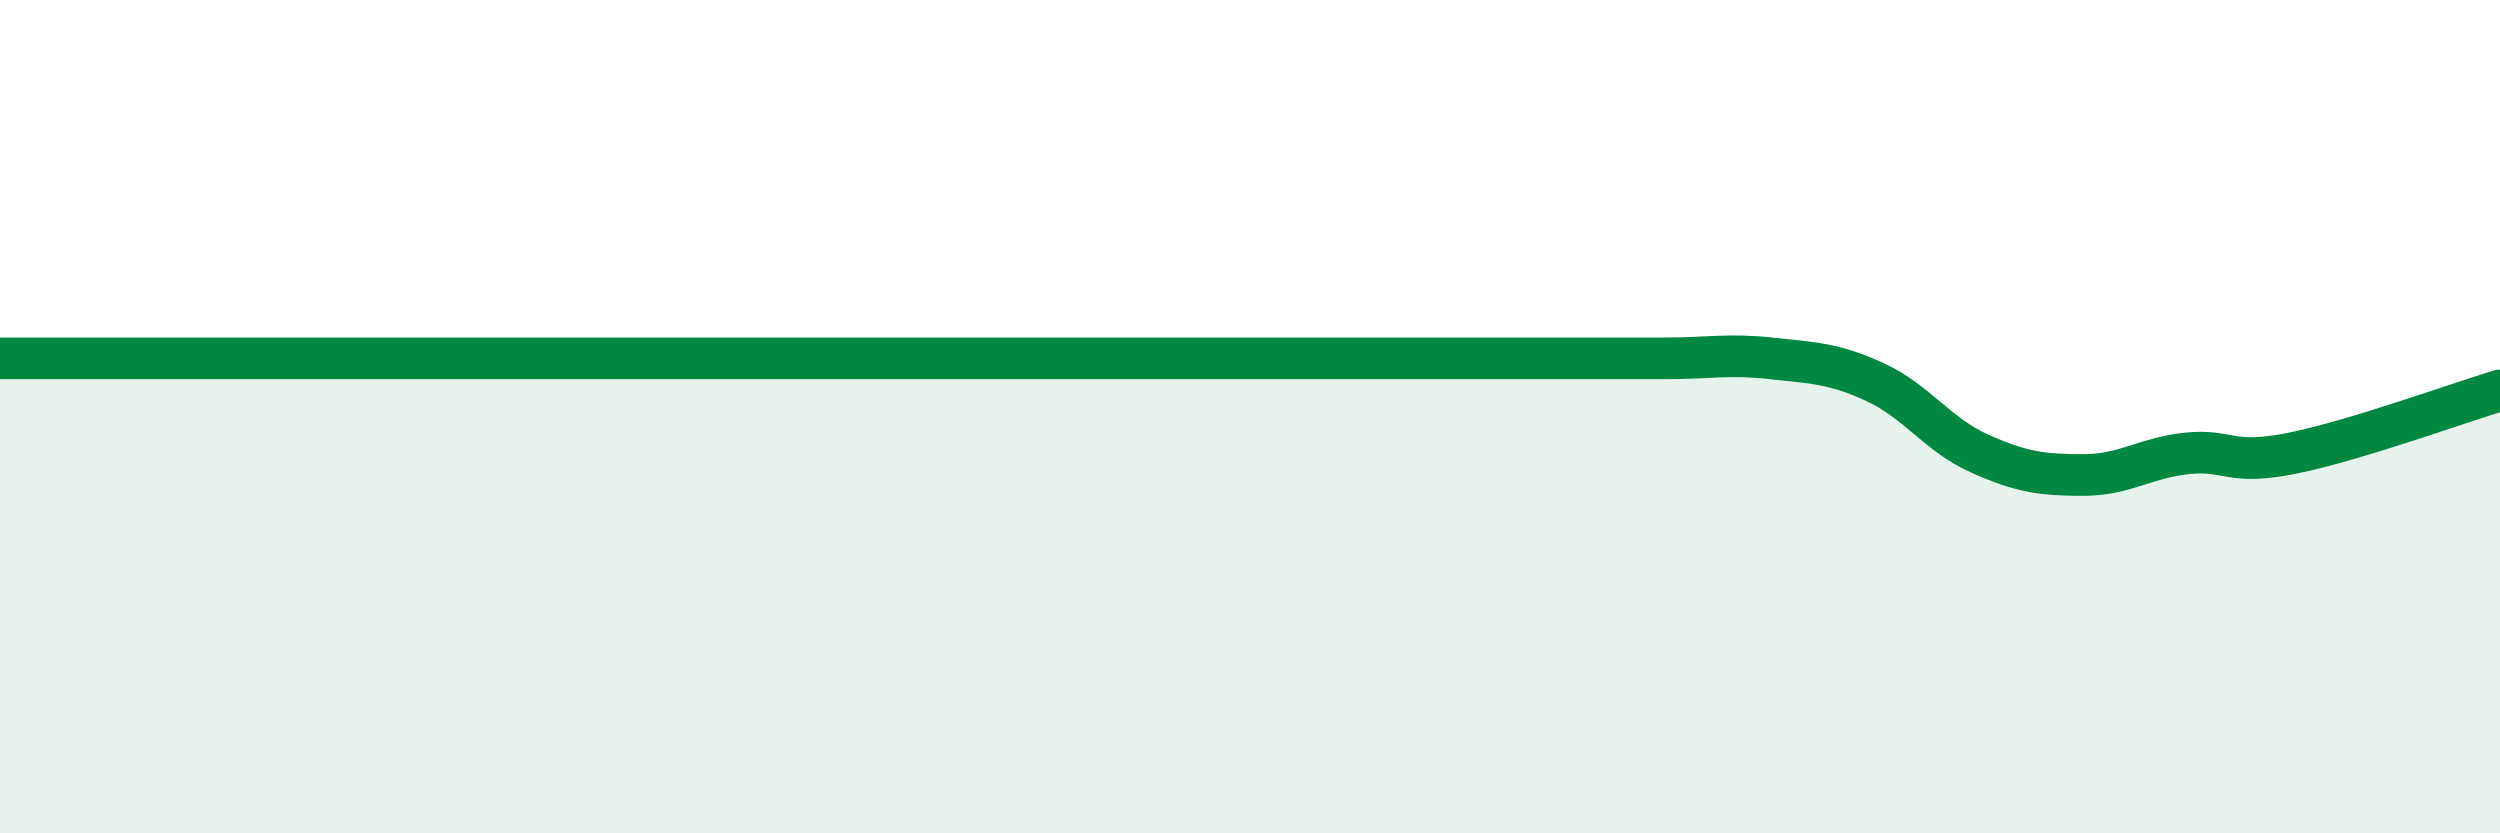 
    <svg width="60" height="20" viewBox="0 0 60 20" xmlns="http://www.w3.org/2000/svg">
      <path
        d="M 0,8.6 C 0.5,8.6 1.5,8.6 2.5,8.6 C 3.5,8.6 4,8.6 5,8.6 C 6,8.6 6.5,8.6 7.5,8.6 C 8.5,8.6 9,8.6 10,8.6 C 11,8.6 11.5,8.6 12.5,8.6 C 13.5,8.6 14,8.6 15,8.6 C 16,8.6 16.5,8.6 17.5,8.6 C 18.5,8.6 19,8.6 20,8.6 C 21,8.6 21.5,8.6 22.5,8.6 C 23.5,8.6 24,8.6 25,8.6 C 26,8.6 26.5,8.6 27.5,8.6 C 28.5,8.6 29,8.6 30,8.6 C 31,8.6 31.5,8.6 32.5,8.6 C 33.5,8.6 34,8.6 35,8.6 C 36,8.6 36.5,8.6 37.5,8.6 C 38.5,8.6 39,8.6 40,8.6 C 41,8.6 41.5,8.49 42.5,8.6 C 43.5,8.71 44,8.71 45,9.17 C 46,9.63 46.5,10.43 47.5,10.88 C 48.5,11.33 49,11.4 50,11.4 C 51,11.4 51.5,10.98 52.5,10.88 C 53.5,10.78 53.5,11.18 55,10.88 C 56.5,10.58 59,9.67 60,9.37L60 20L0 20Z"
        fill="#008740"
        opacity="0.1"
        stroke-linecap="round"
        stroke-linejoin="round"
      />
      <path
        d="M 0,8.6 C 0.5,8.6 1.5,8.6 2.5,8.6 C 3.5,8.6 4,8.6 5,8.6 C 6,8.6 6.5,8.6 7.5,8.6 C 8.5,8.6 9,8.6 10,8.6 C 11,8.6 11.5,8.6 12.5,8.6 C 13.5,8.6 14,8.6 15,8.6 C 16,8.6 16.5,8.6 17.5,8.6 C 18.5,8.6 19,8.6 20,8.6 C 21,8.6 21.5,8.6 22.5,8.6 C 23.5,8.6 24,8.6 25,8.6 C 26,8.6 26.5,8.6 27.5,8.6 C 28.5,8.6 29,8.6 30,8.6 C 31,8.6 31.5,8.6 32.5,8.6 C 33.5,8.6 34,8.6 35,8.6 C 36,8.6 36.5,8.6 37.5,8.6 C 38.5,8.6 39,8.6 40,8.6 C 41,8.6 41.5,8.49 42.5,8.6 C 43.5,8.71 44,8.71 45,9.17 C 46,9.63 46.5,10.43 47.5,10.88 C 48.5,11.33 49,11.4 50,11.4 C 51,11.4 51.5,10.98 52.5,10.88 C 53.5,10.78 53.5,11.18 55,10.88 C 56.5,10.58 59,9.67 60,9.37"
        stroke="#008740"
        stroke-width="1"
        fill="none"
        stroke-linecap="round"
        stroke-linejoin="round"
      />
    </svg>
  